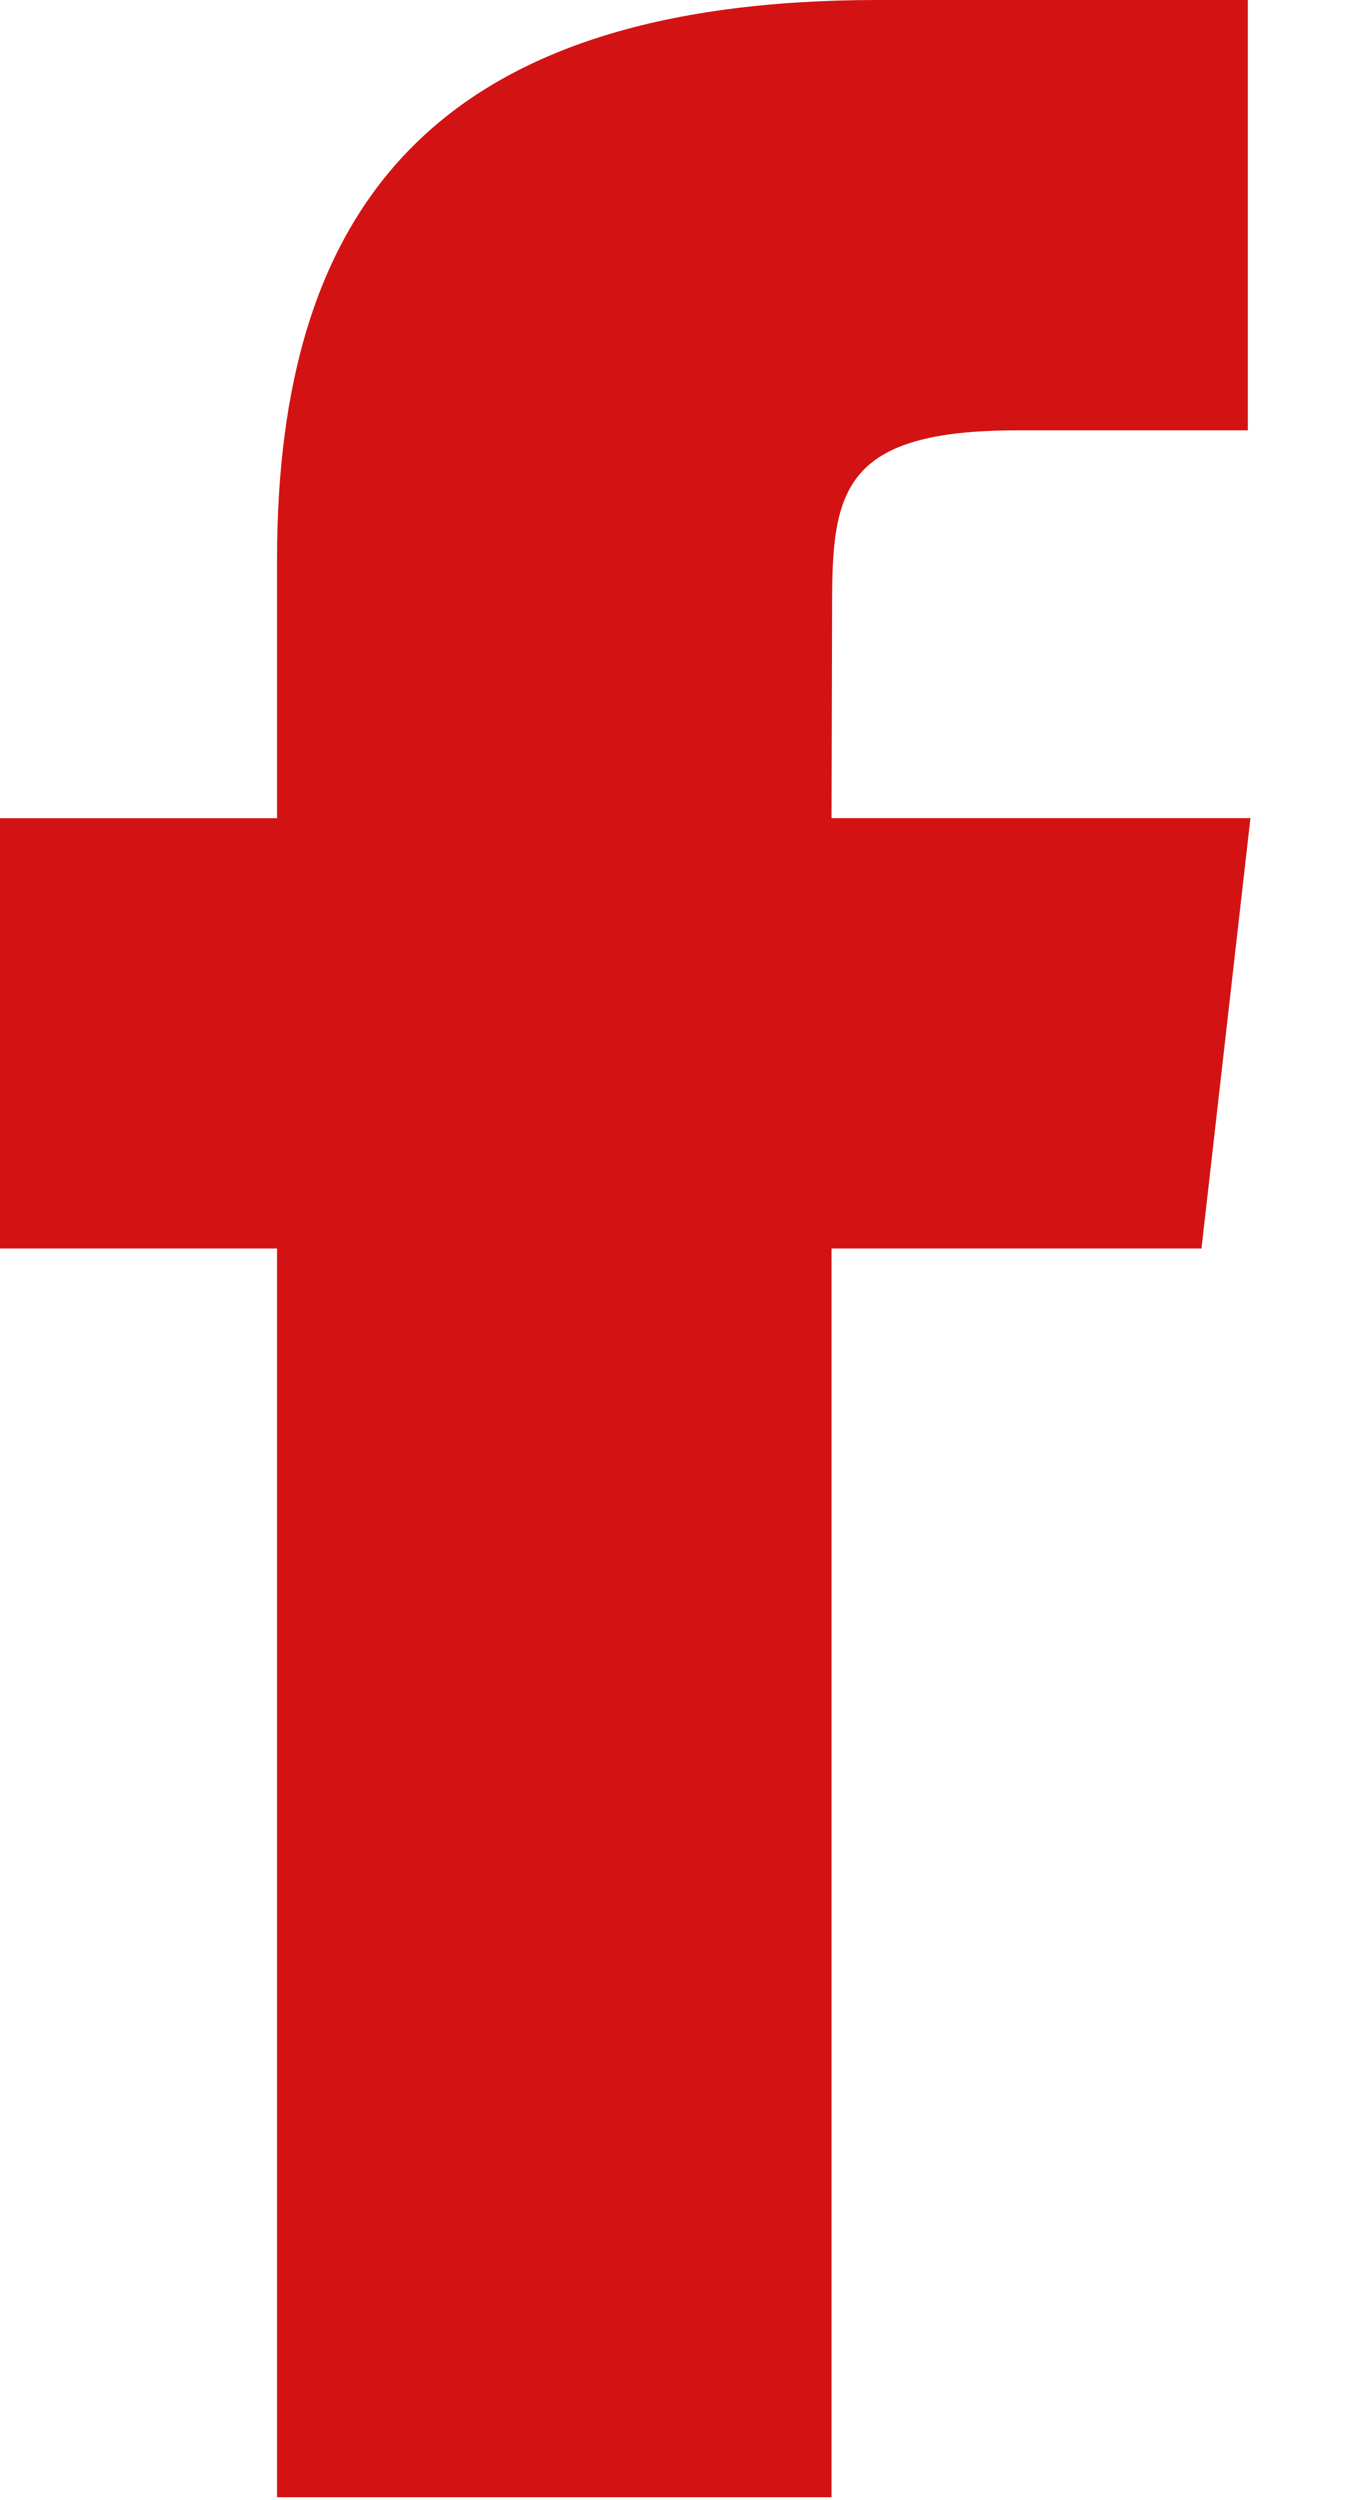<svg width="12" height="22" viewBox="0 0 12 22" fill="none" xmlns="http://www.w3.org/2000/svg">
<path fill-rule="evenodd" clip-rule="evenodd" d="M7.321 21.974V10.986H10.578L11.009 7.199H7.321L7.326 5.304C7.326 4.316 7.427 3.787 8.95 3.787H10.986V0H7.729C3.816 0 2.439 1.837 2.439 4.926V7.2H0V10.986H2.439V21.974H7.321Z" fill="#D31313"/>
</svg>
